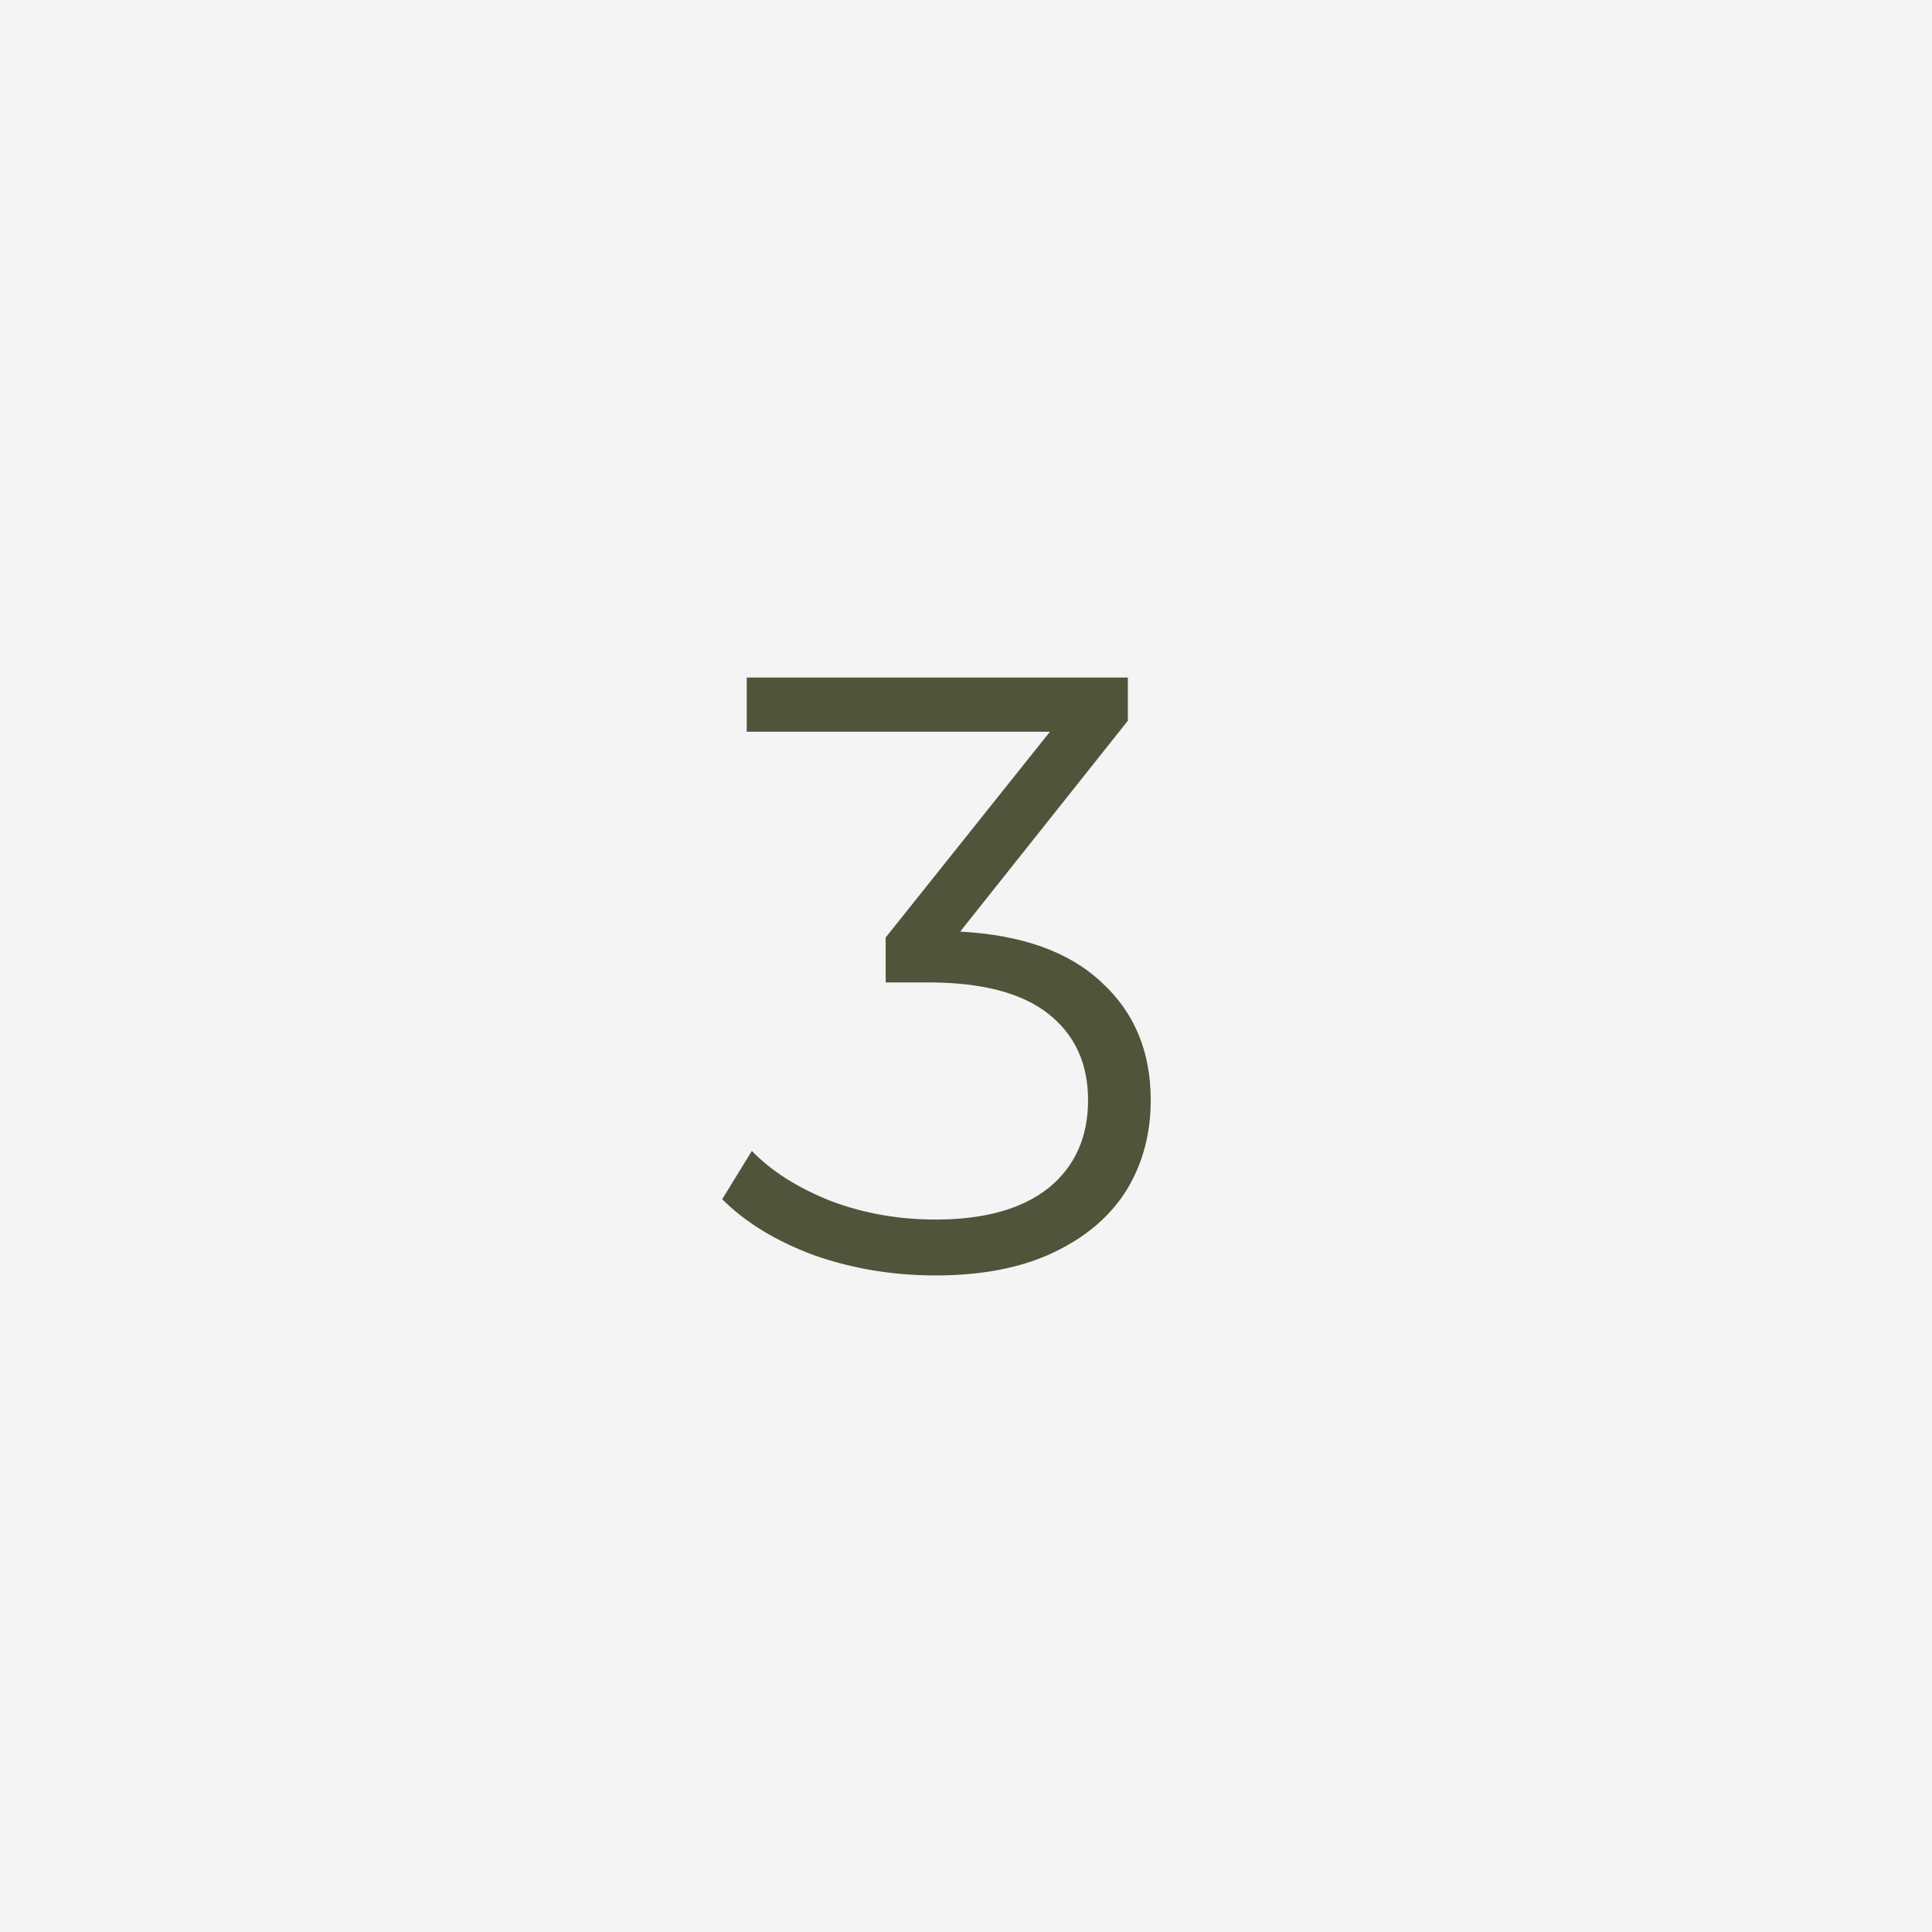<svg width="73" height="73" viewBox="0 0 73 73" fill="none" xmlns="http://www.w3.org/2000/svg">
<path d="M0 0H73V73H0V0Z" fill="#F5F3F3"/>
<path d="M36.28 35.2C38.627 35.328 40.408 35.968 41.624 37.12C42.861 38.251 43.48 39.733 43.48 41.568C43.48 42.848 43.171 43.989 42.552 44.992C41.933 45.973 41.016 46.752 39.8 47.328C38.584 47.904 37.101 48.192 35.352 48.192C33.731 48.192 32.195 47.936 30.744 47.424C29.315 46.891 28.163 46.187 27.288 45.312L28.408 43.488C29.155 44.256 30.147 44.885 31.384 45.376C32.621 45.845 33.944 46.08 35.352 46.08C37.187 46.08 38.605 45.685 39.608 44.896C40.611 44.085 41.112 42.976 41.112 41.568C41.112 40.181 40.611 39.093 39.608 38.304C38.605 37.515 37.091 37.12 35.064 37.12H33.464V35.424L39.672 27.648H28.216V25.6H42.616V27.232L36.28 35.2Z" fill="#4F553B"/>
</svg>
